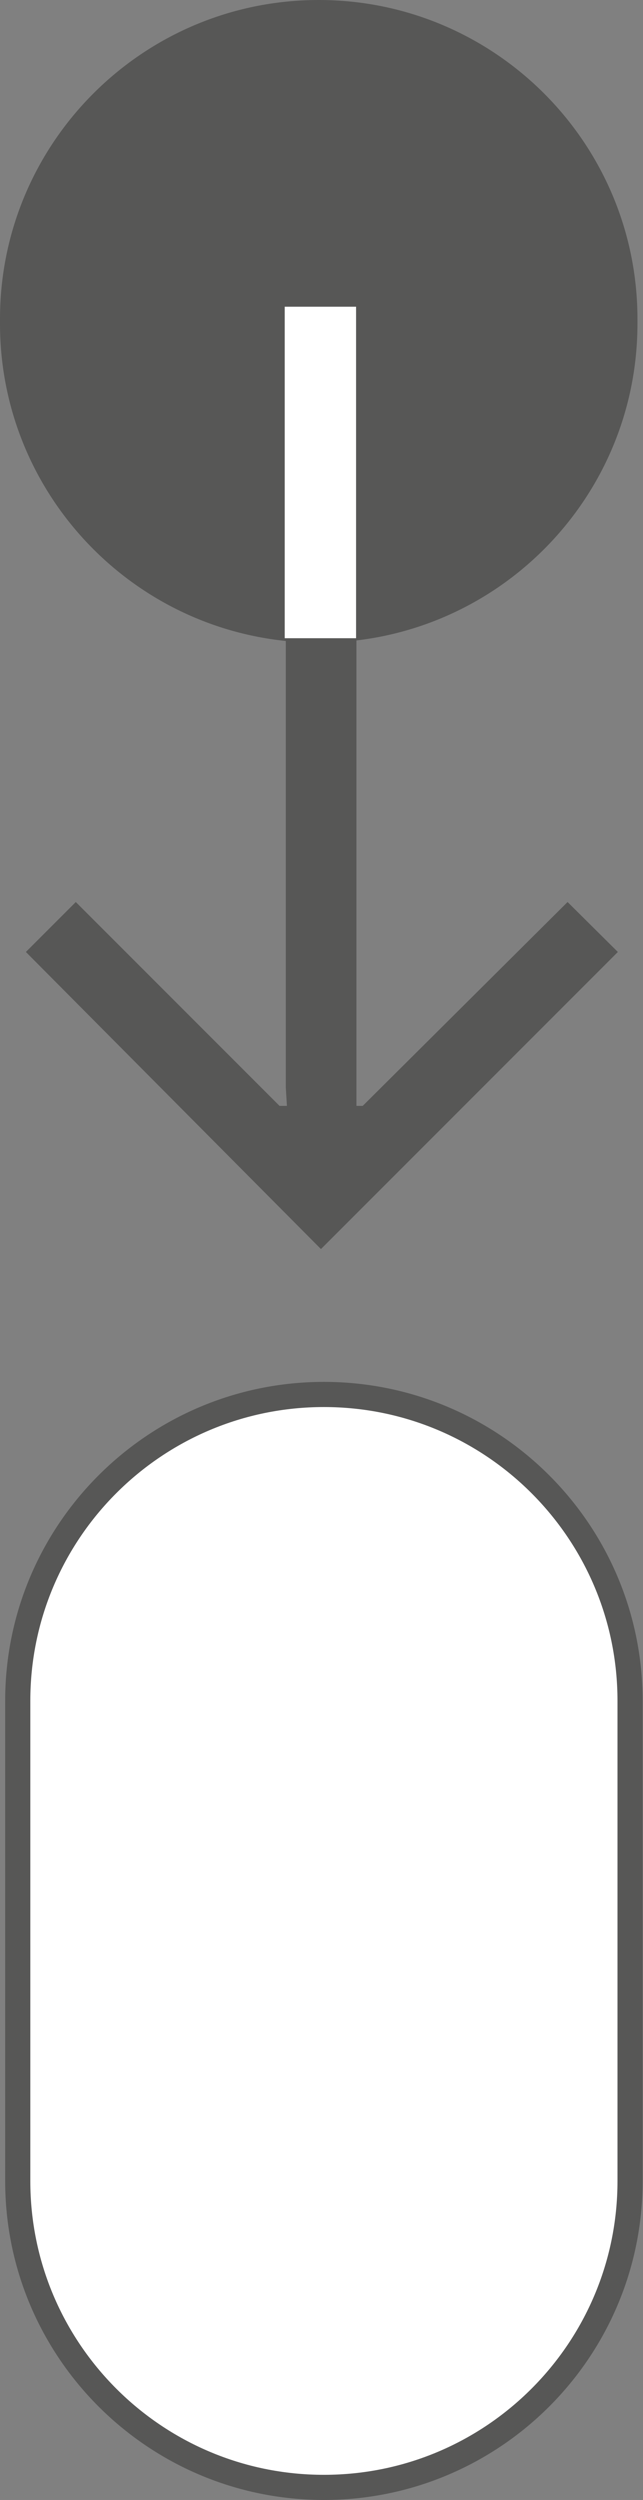 <svg xmlns="http://www.w3.org/2000/svg" xmlns:xlink="http://www.w3.org/1999/xlink" id="a" width="173.9" height="675.7" viewBox="0 0 173.9 675.7"><rect x="0" y="0" width="173.9" height="675.7" fill="#808080" stroke="none"/><defs><clipPath id="b"><rect x="0" y="0" width="173.9" height="675.7" fill="none"></rect></clipPath></defs><g clip-path="url(#b)"><path d="M87.6,672.3c-45.7,0-82.8-37.1-82.8-82.8v-129.8c0-45.7,37.1-82.8,82.8-82.8s82.8,37.1,82.8,82.8v129.8c0,45.7-37.1,82.8-82.8,82.8" fill="#fff"></path><path d="M87.6,672.3c-45.7,0-82.8-37.1-82.8-82.8v-129.8c0-45.7,37.1-82.8,82.8-82.8s82.8,37.1,82.8,82.8v129.8c0,45.7-37.1,82.8-82.8,82.8Z" fill="none" stroke="#575756" stroke-width="6.8"></path><path d="M86.2,170.3c-45.7,0-82.8-37.1-82.8-82.8v-1.3C3.4,40.5,40.5,3.4,86.2,3.4s82.8,37.1,82.8,82.8v1.3c0,45.7-37.1,82.8-82.8,82.8" fill="#575756"></path><path d="M86.2,170.3c-45.7,0-82.8-37.1-82.8-82.8v-1.3C3.4,40.5,40.5,3.4,86.2,3.4s82.8,37.1,82.8,82.8v1.3c0,45.7-37.1,82.8-82.8,82.8Z" fill="none" stroke="#575756" stroke-width="6.8"></path></g><polygon points="7 257.3 86.8 337.6 167.1 257.3 153.5 243.8 98.1 298.9 96.4 298.9 96.4 138.2 77.3 138.2 77.3 294 77.6 298.9 75.6 298.9 20.5 243.8 7 257.3" fill="#575756"></polygon><rect x="77" y="82.9" width="19.3" height="89.6" fill="#fff"></rect></svg>